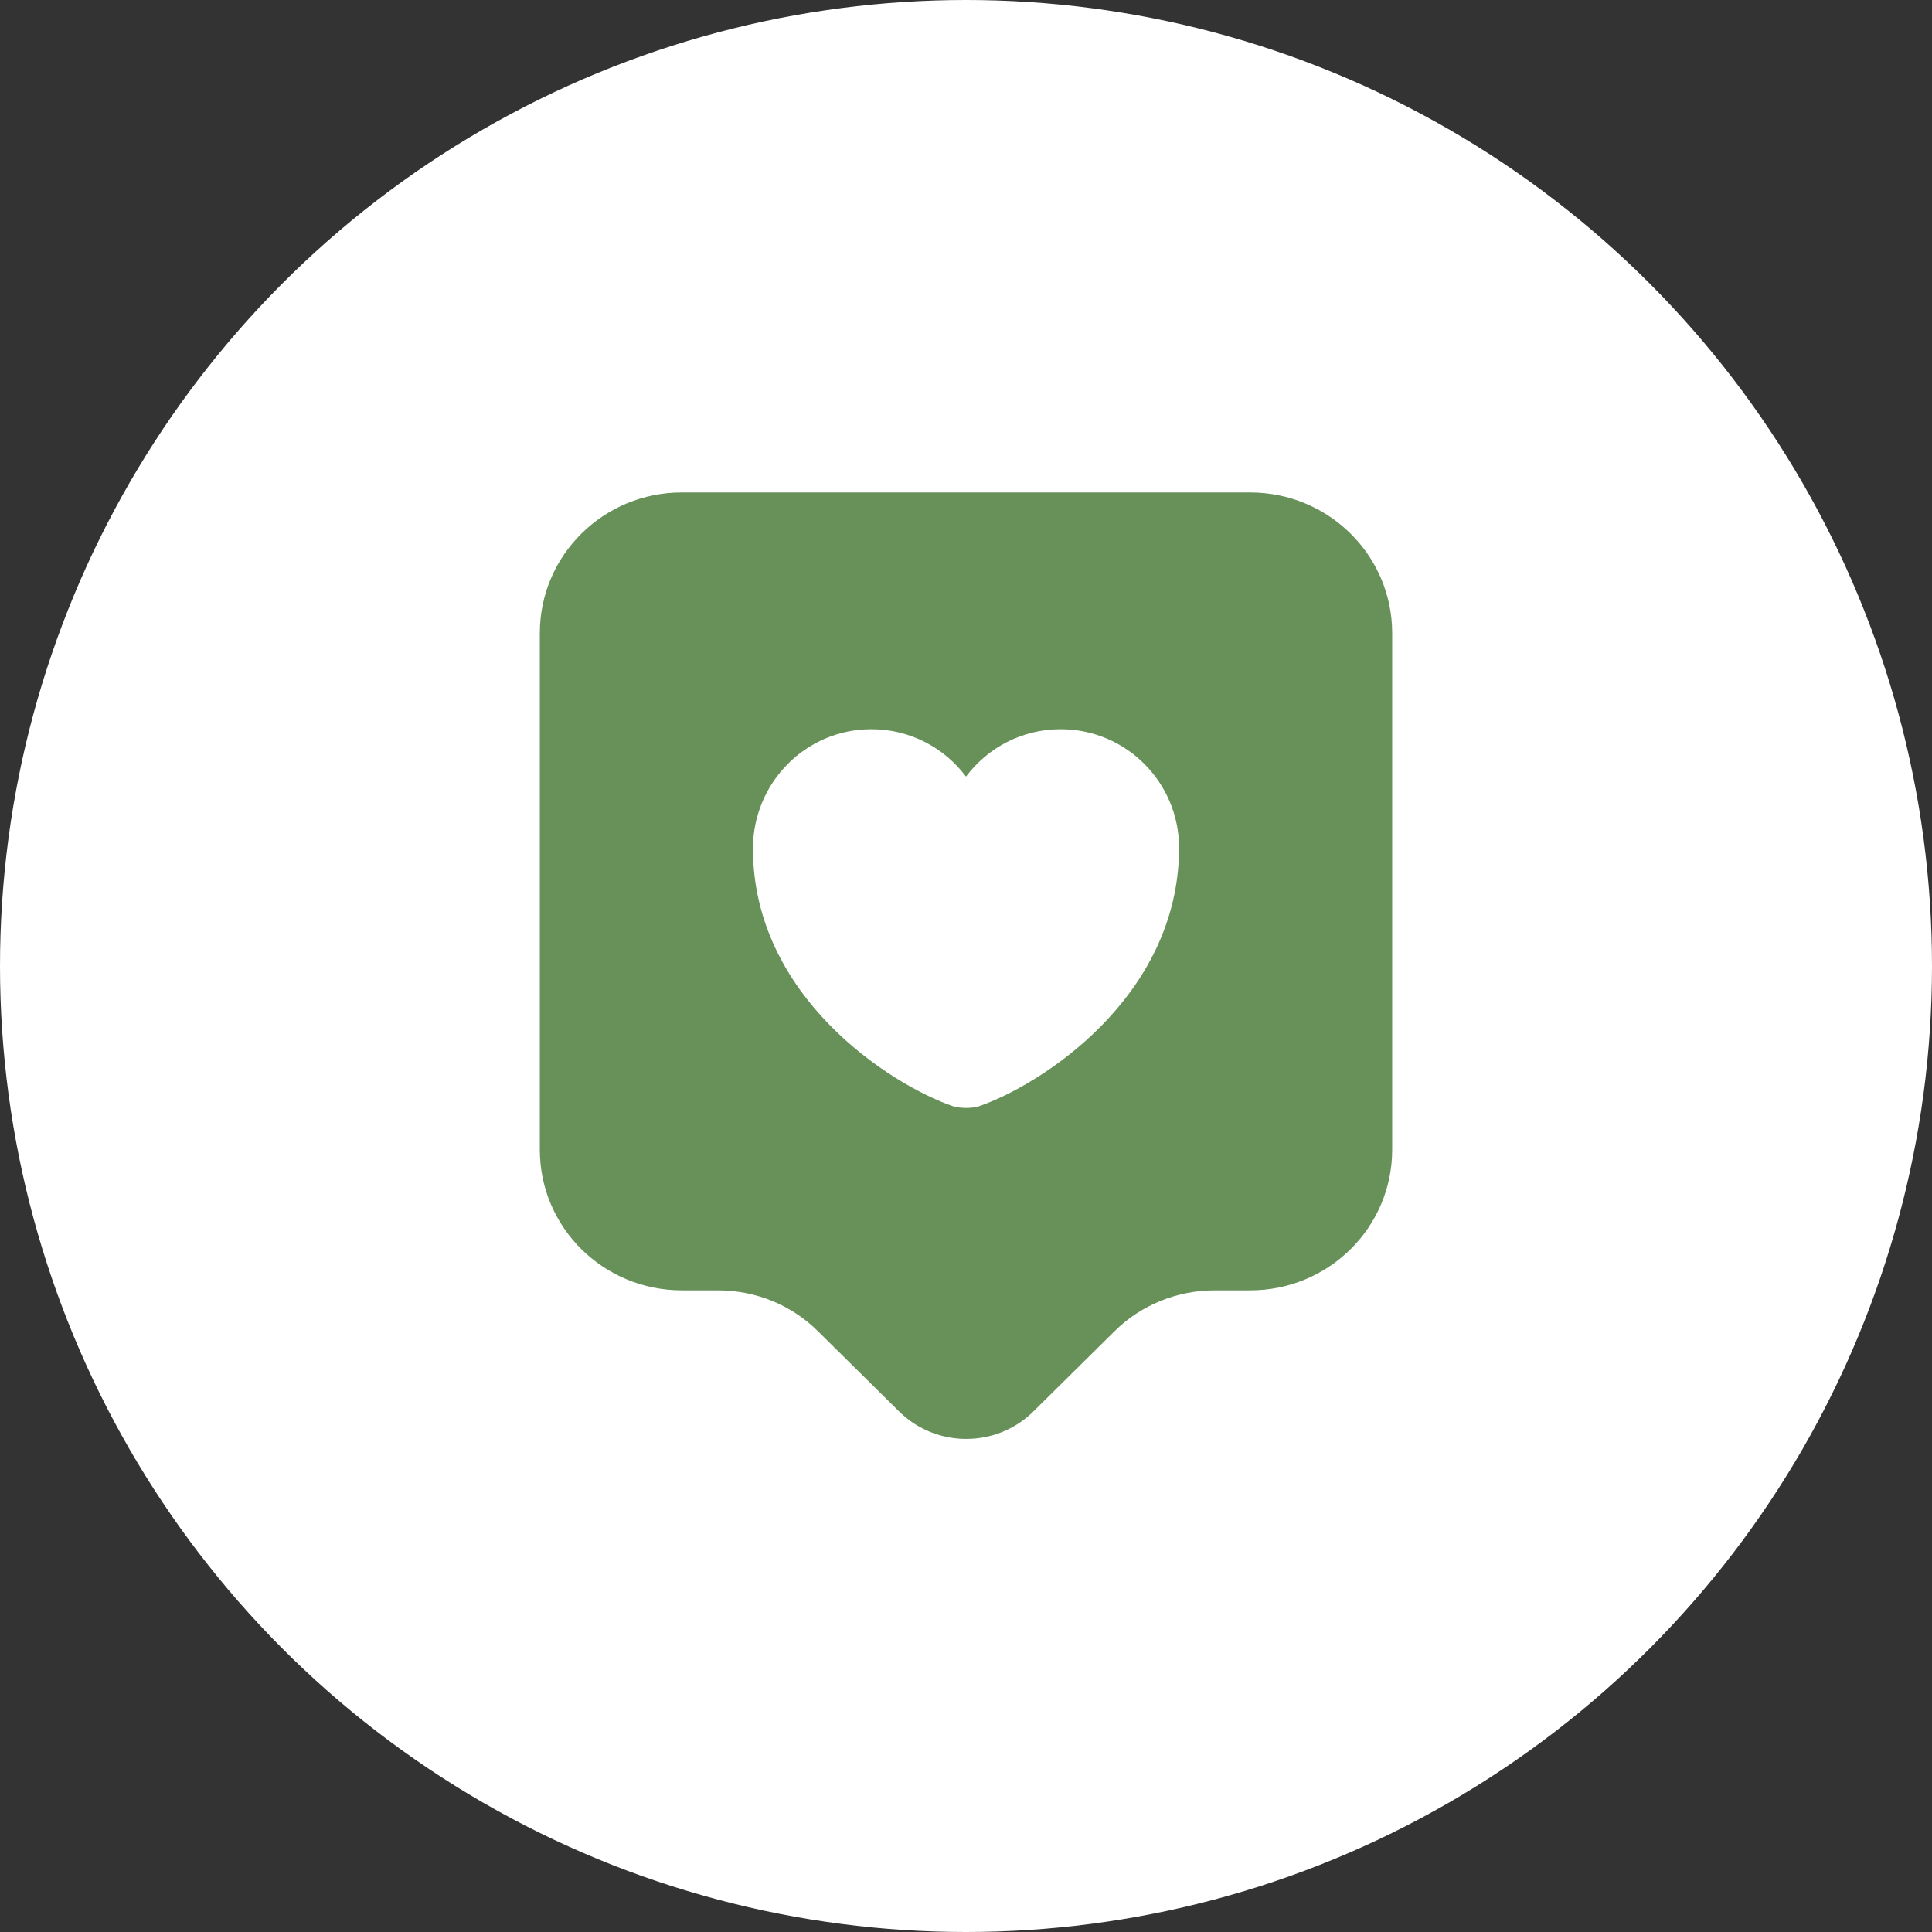 <?xml version="1.0" encoding="UTF-8"?> <svg xmlns="http://www.w3.org/2000/svg" width="68" height="68" viewBox="0 0 68 68" fill="none"><rect x="0" y="0" width="68" height="68" fill="#333333" stroke="none"/><circle cx="34" cy="34" r="34" fill="white"></circle><path d="M44 17.333H24C21.233 17.333 19 19.55 19 22.283V40.466C19 43.2 21.233 45.416 24 45.416H25.267C26.6 45.416 27.867 45.933 28.8 46.866L31.65 49.683C32.95 50.966 35.067 50.966 36.367 49.683L39.217 46.866C40.15 45.933 41.433 45.416 42.75 45.416H44C46.767 45.416 49 43.2 49 40.466V22.283C49 19.55 46.767 17.333 44 17.333ZM34.467 38.933C34.217 39.016 33.8 39.016 33.533 38.933C31.367 38.183 26.5 35.1 26.5 29.85C26.517 27.533 28.367 25.666 30.667 25.666C32.033 25.666 33.233 26.316 34 27.333C34.767 26.316 35.967 25.666 37.333 25.666C39.633 25.666 41.5 27.533 41.5 29.85C41.483 35.1 36.633 38.183 34.467 38.933Z" fill="#679159"></path></svg> 